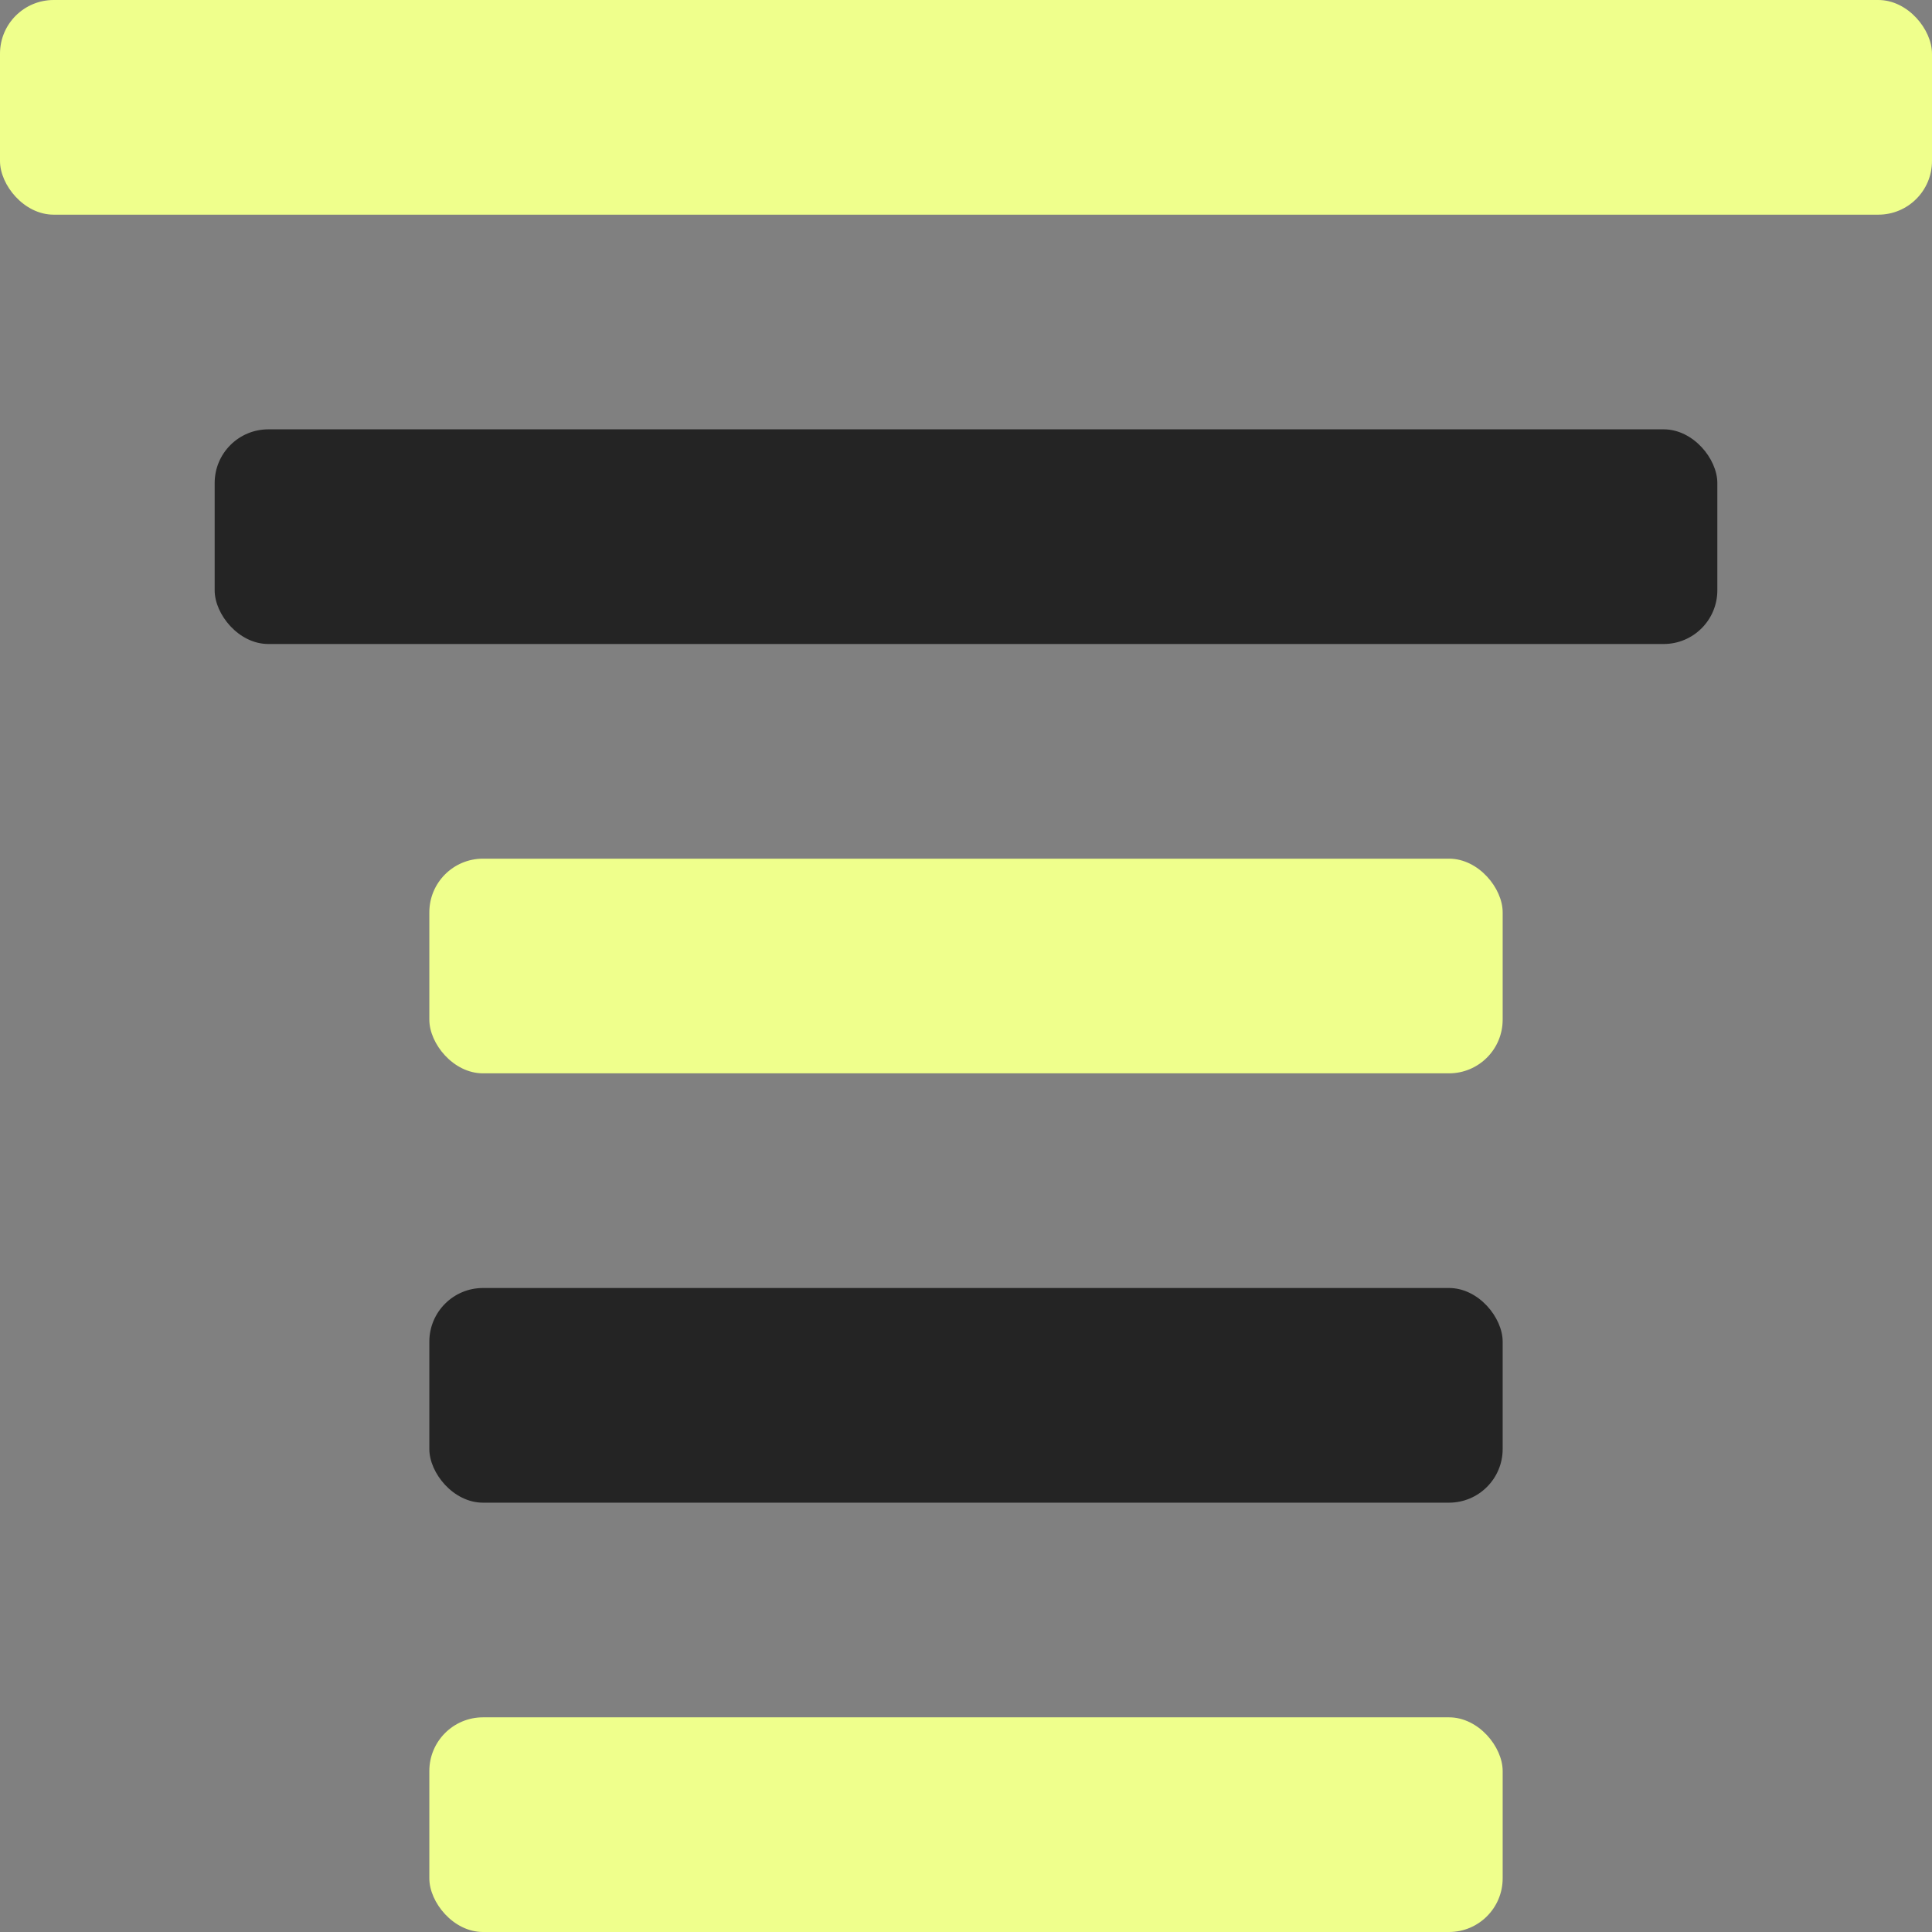 <svg width="360" height="360" viewBox="0 0 360 360" fill="none" xmlns="http://www.w3.org/2000/svg">
<rect x="0" y="0" width="360" height="360" fill="#808080" stroke="none"/>
<rect width="360" height="40" rx="10" fill="#EFFF8C"/>
<rect x="40" y="80" width="280" height="40" rx="10" fill="#242424"/>
<rect x="80" y="160" width="200" height="40" rx="10" fill="#EFFF8C"/>
<rect x="80" y="240" width="200" height="40" rx="10" fill="#242424"/>
<rect x="80" y="320" width="200" height="40" rx="10" fill="#EFFF8C"/>
</svg>
